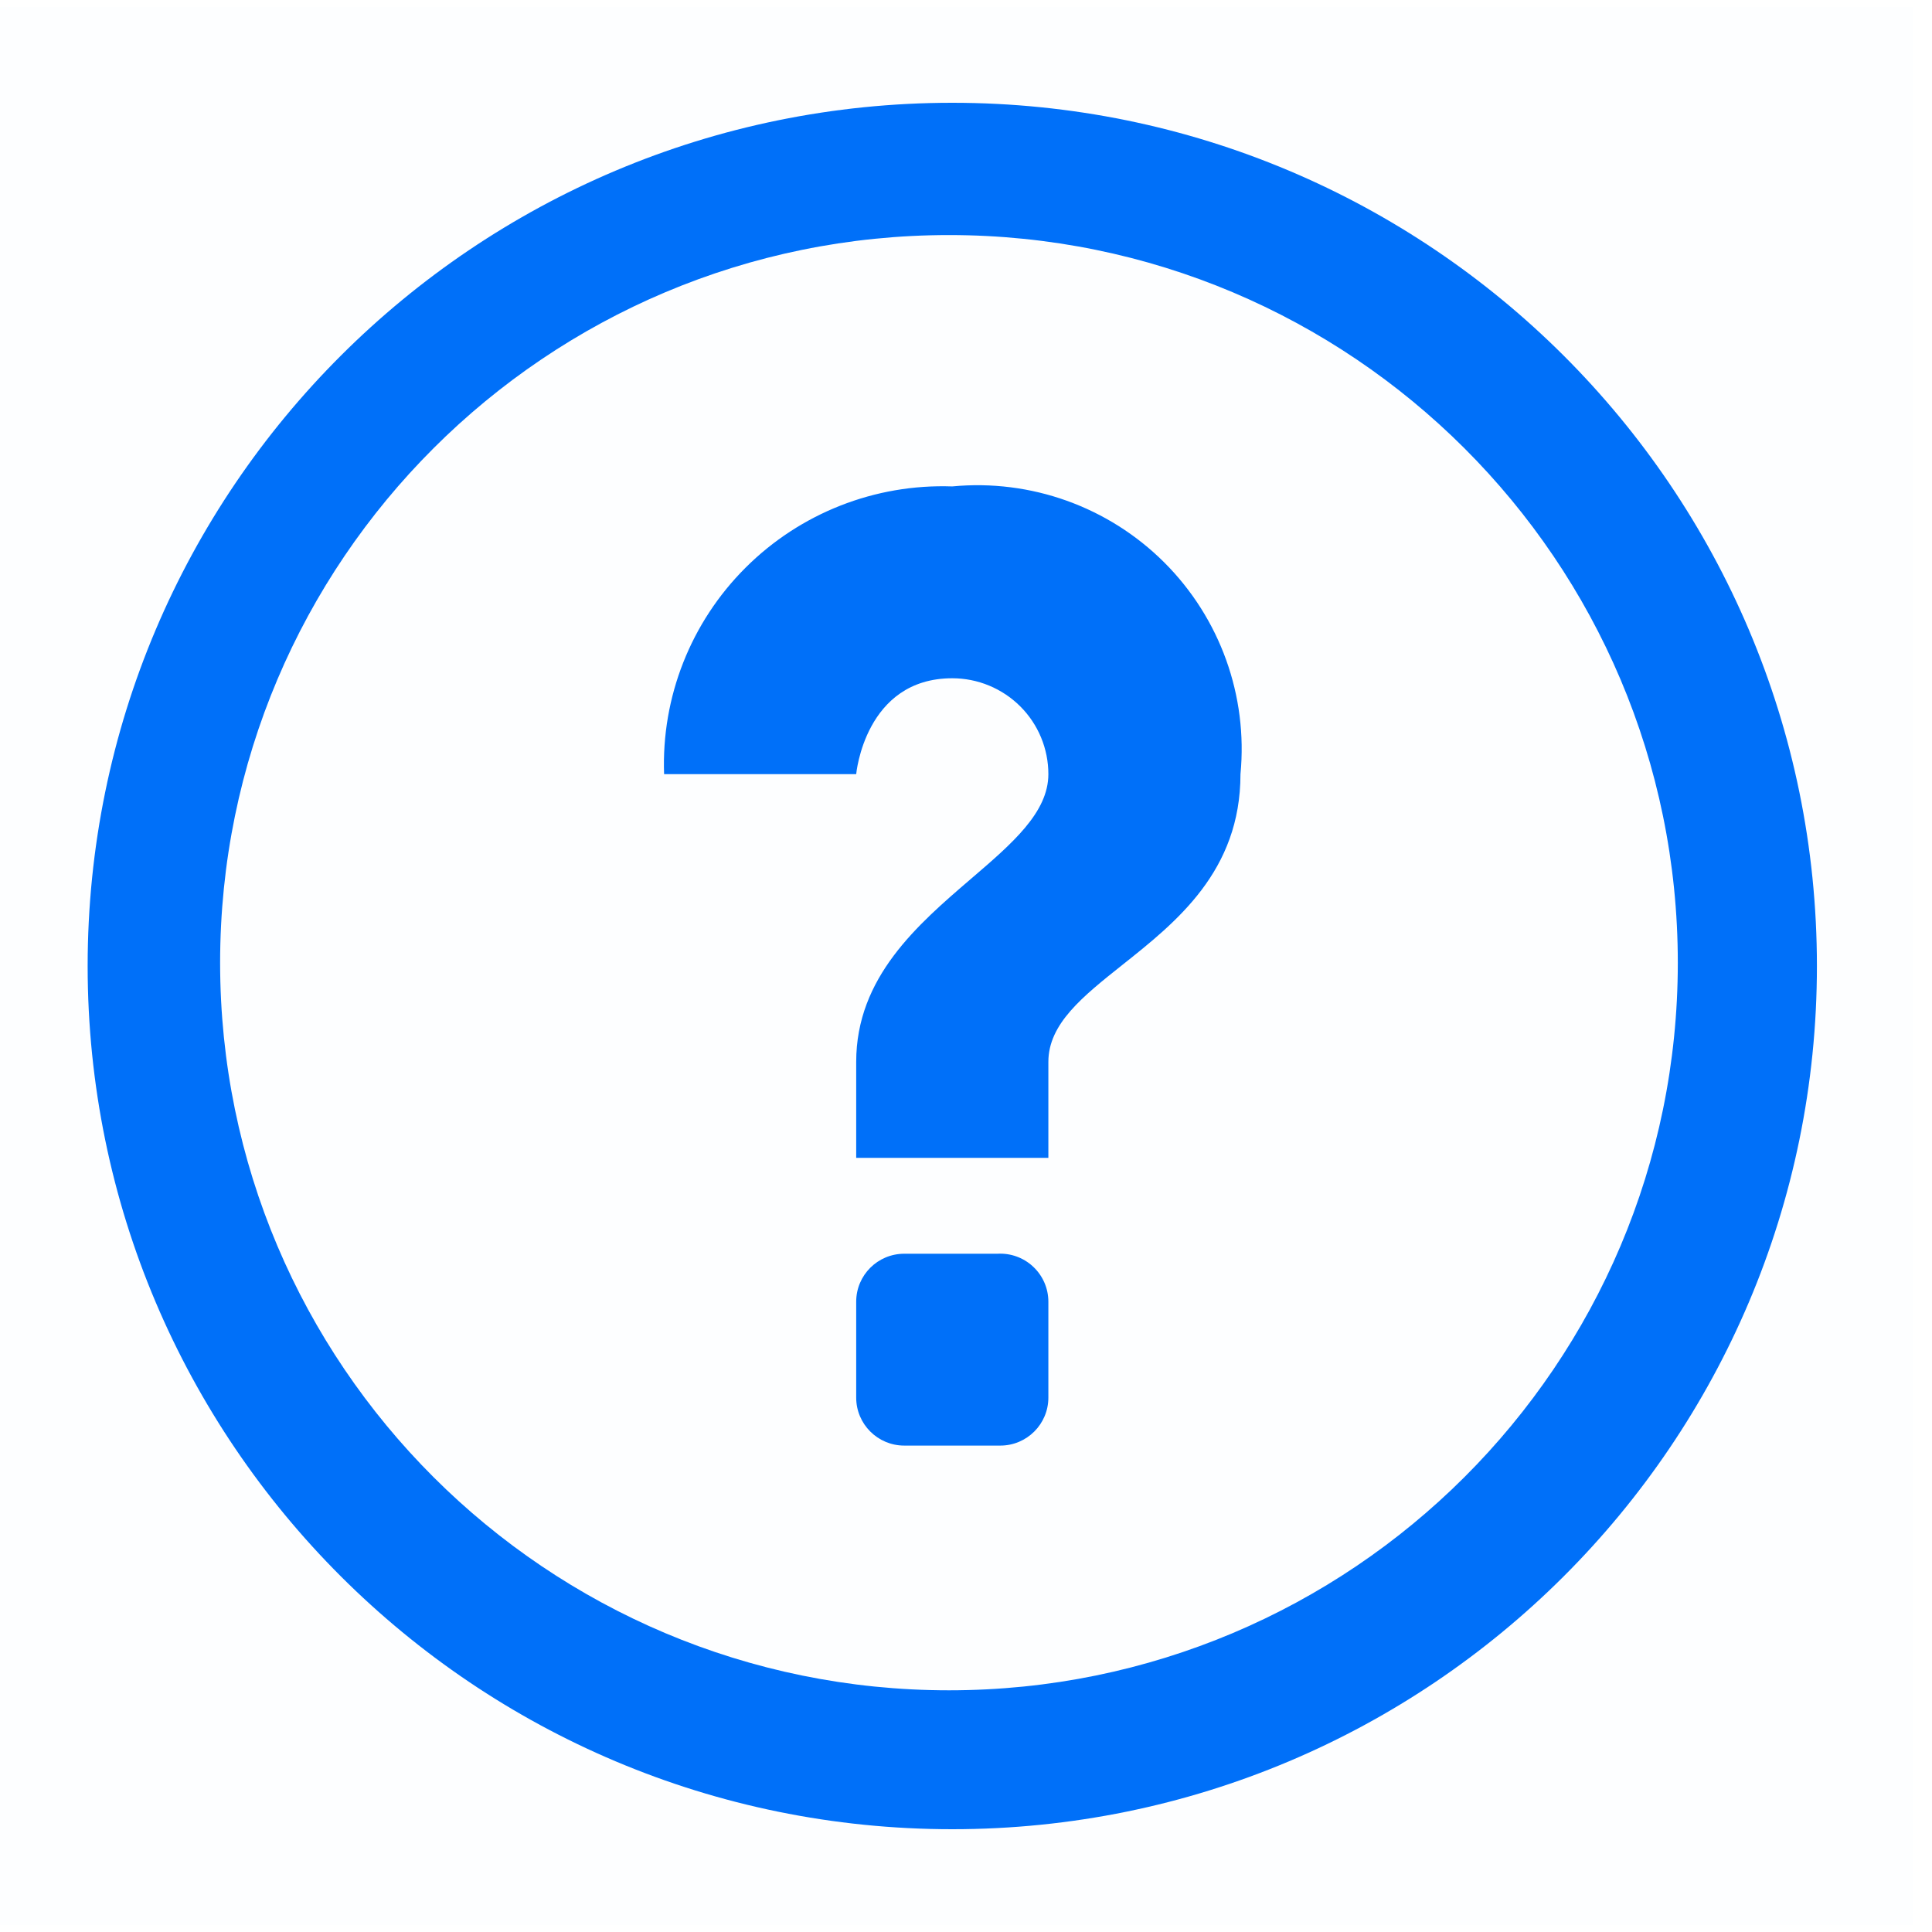 <svg width="30" height="30" viewBox="0 0 30 30" fill="none" xmlns="http://www.w3.org/2000/svg">
<g clip-path="url(#clip0_7030_43028)">
<rect opacity="0.01" x="-0.131" y="0.106" width="29.836" height="29.787" fill="#0070F9"/>
<path fill-rule="evenodd" clip-rule="evenodd" d="M1.361 15C1.361 7.597 7.372 1.596 14.787 1.596C22.202 1.596 28.213 7.597 28.213 15C28.213 22.403 22.202 28.404 14.787 28.404C7.372 28.404 1.361 22.403 1.361 15ZM3.418 14.949C3.418 21.189 8.485 26.247 14.736 26.247C20.986 26.247 26.053 21.189 26.053 14.949C26.053 8.709 20.986 3.65 14.736 3.65C8.485 3.65 3.418 8.709 3.418 14.949ZM11.576 8.816C10.727 9.663 10.269 10.824 10.312 12.021H13.295C13.295 12.021 13.429 10.532 14.787 10.532C15.182 10.532 15.562 10.689 15.842 10.968C16.122 11.247 16.279 11.626 16.279 12.021C16.279 12.616 15.716 13.099 15.079 13.645C14.25 14.357 13.295 15.175 13.295 16.489V17.979H16.279V16.489C16.279 15.897 16.812 15.473 17.428 14.983C18.269 14.315 19.262 13.525 19.262 12.021C19.379 10.804 18.945 9.599 18.079 8.734C17.213 7.87 16.006 7.436 14.787 7.553C13.588 7.511 12.425 7.968 11.576 8.816ZM14.041 19.468H15.488C15.693 19.456 15.895 19.529 16.044 19.67C16.194 19.811 16.279 20.007 16.279 20.213V21.702C16.279 22.113 15.945 22.447 15.533 22.447H14.041C13.629 22.447 13.295 22.113 13.295 21.702V20.213C13.295 19.801 13.629 19.468 14.041 19.468Z" fill="#0070F9"/>
</g>
<defs>
<clipPath id="clip0_7030_43028">
<rect width="30" height="30" fill="white"/>
</clipPath>
</defs>
</svg>
